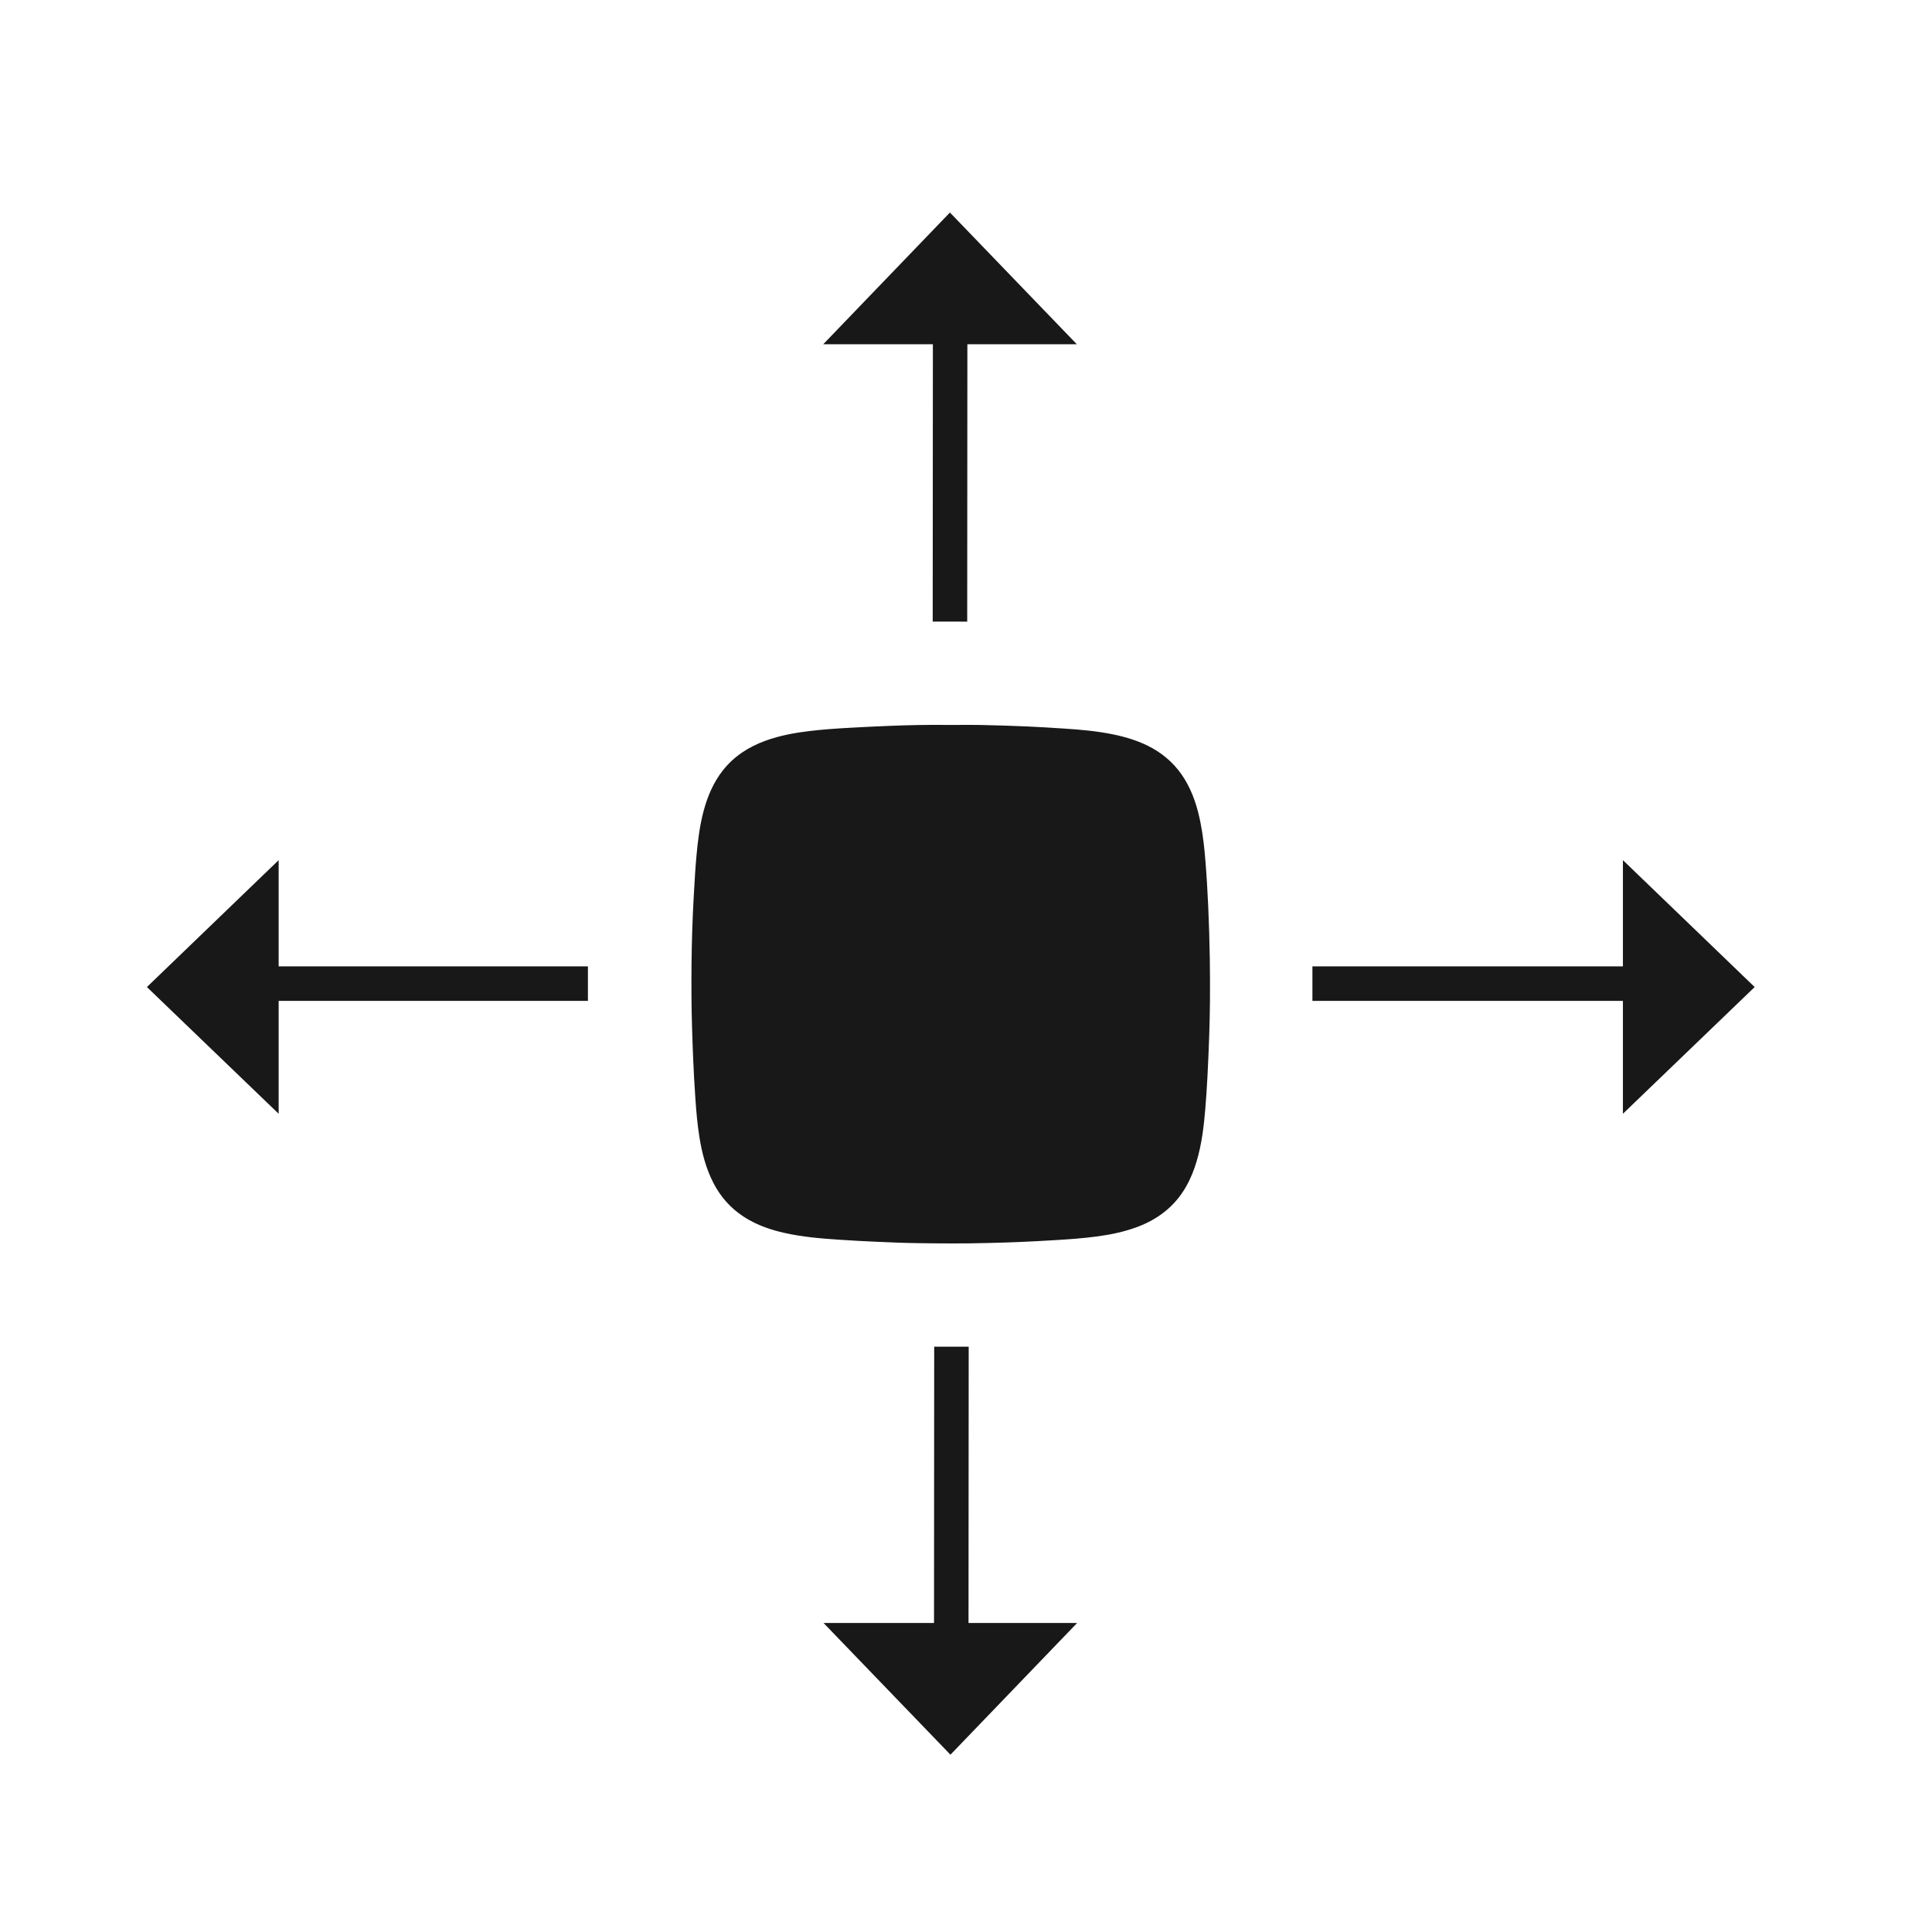 <svg width="56" height="56" viewBox="0 0 56 56" fill="none" xmlns="http://www.w3.org/2000/svg">
<path d="M29.763 21.056C29.322 21.037 28.879 21.023 28.437 21.014C28.224 21.01 28.011 21.011 27.798 21.012C27.701 21.013 27.605 21.013 27.508 21.013C26.93 21.005 26.351 21.017 25.773 21.04C25.404 21.055 25.036 21.072 24.668 21.093C24.27 21.115 23.873 21.141 23.477 21.188C23.037 21.24 22.603 21.319 22.184 21.472C21.698 21.649 21.276 21.92 20.953 22.33C20.68 22.677 20.511 23.075 20.397 23.497C20.281 23.931 20.226 24.374 20.186 24.821C20.155 25.166 20.135 25.512 20.116 25.858C20.113 25.908 20.11 25.959 20.107 26.009C20.088 26.326 20.076 26.644 20.065 26.962C20.055 27.291 20.047 27.619 20.044 27.948C20.039 28.565 20.04 29.183 20.06 29.801C20.062 29.862 20.064 29.924 20.066 29.985C20.074 30.222 20.081 30.459 20.092 30.697C20.107 31.074 20.13 31.451 20.155 31.828C20.181 32.205 20.212 32.581 20.272 32.954C20.345 33.412 20.459 33.857 20.671 34.273C20.907 34.737 21.249 35.098 21.702 35.355C22.024 35.538 22.371 35.654 22.731 35.735C23.247 35.852 23.773 35.897 24.3 35.932C24.666 35.957 25.032 35.977 25.399 35.993C25.818 36.012 26.237 36.029 26.657 36.034C27.3 36.042 27.944 36.048 28.587 36.03C28.652 36.028 28.718 36.027 28.783 36.025C29.046 36.018 29.309 36.011 29.573 35.999C29.91 35.984 30.247 35.967 30.583 35.946C30.984 35.922 31.384 35.894 31.784 35.841C32.195 35.787 32.6 35.703 32.989 35.555C33.317 35.429 33.618 35.257 33.879 35.02C34.288 34.65 34.531 34.181 34.685 33.661C34.833 33.166 34.893 32.656 34.936 32.143C34.962 31.835 34.981 31.526 34.998 31.218C35.018 30.815 35.037 30.414 35.05 30.013C35.061 29.689 35.067 29.365 35.071 29.042C35.075 28.627 35.073 28.213 35.067 27.798C35.059 27.282 35.043 26.766 35.02 26.251C35 25.82 34.975 25.389 34.94 24.958C34.911 24.593 34.872 24.228 34.801 23.867C34.713 23.412 34.578 22.975 34.333 22.577C34.102 22.201 33.793 21.907 33.409 21.69C33.044 21.486 32.652 21.365 32.246 21.283C31.779 21.189 31.305 21.147 30.831 21.117L30.822 21.117C30.469 21.094 30.117 21.071 29.763 21.056Z" fill="#181818"/>
<path d="M8.077 24.932L4.258 28.61L8.077 32.283V29.011H17.041V28.011H8.077V24.932Z" fill="#181818"/>
<path d="M23.871 47.043L27.549 50.861L31.221 47.043H28.073L28.078 39.035L27.078 39.034L27.073 47.043H23.871Z" fill="#181818"/>
<path d="M31.212 9.978L27.534 6.16L23.862 9.978H27.04L27.035 18.017L28.035 18.018L28.04 9.978H31.212Z" fill="#181818"/>
<path d="M47.041 32.283L50.86 28.61L47.041 24.932V28.011H38.041V29.011H47.041V32.283Z" fill="#181818"/>
</svg>
